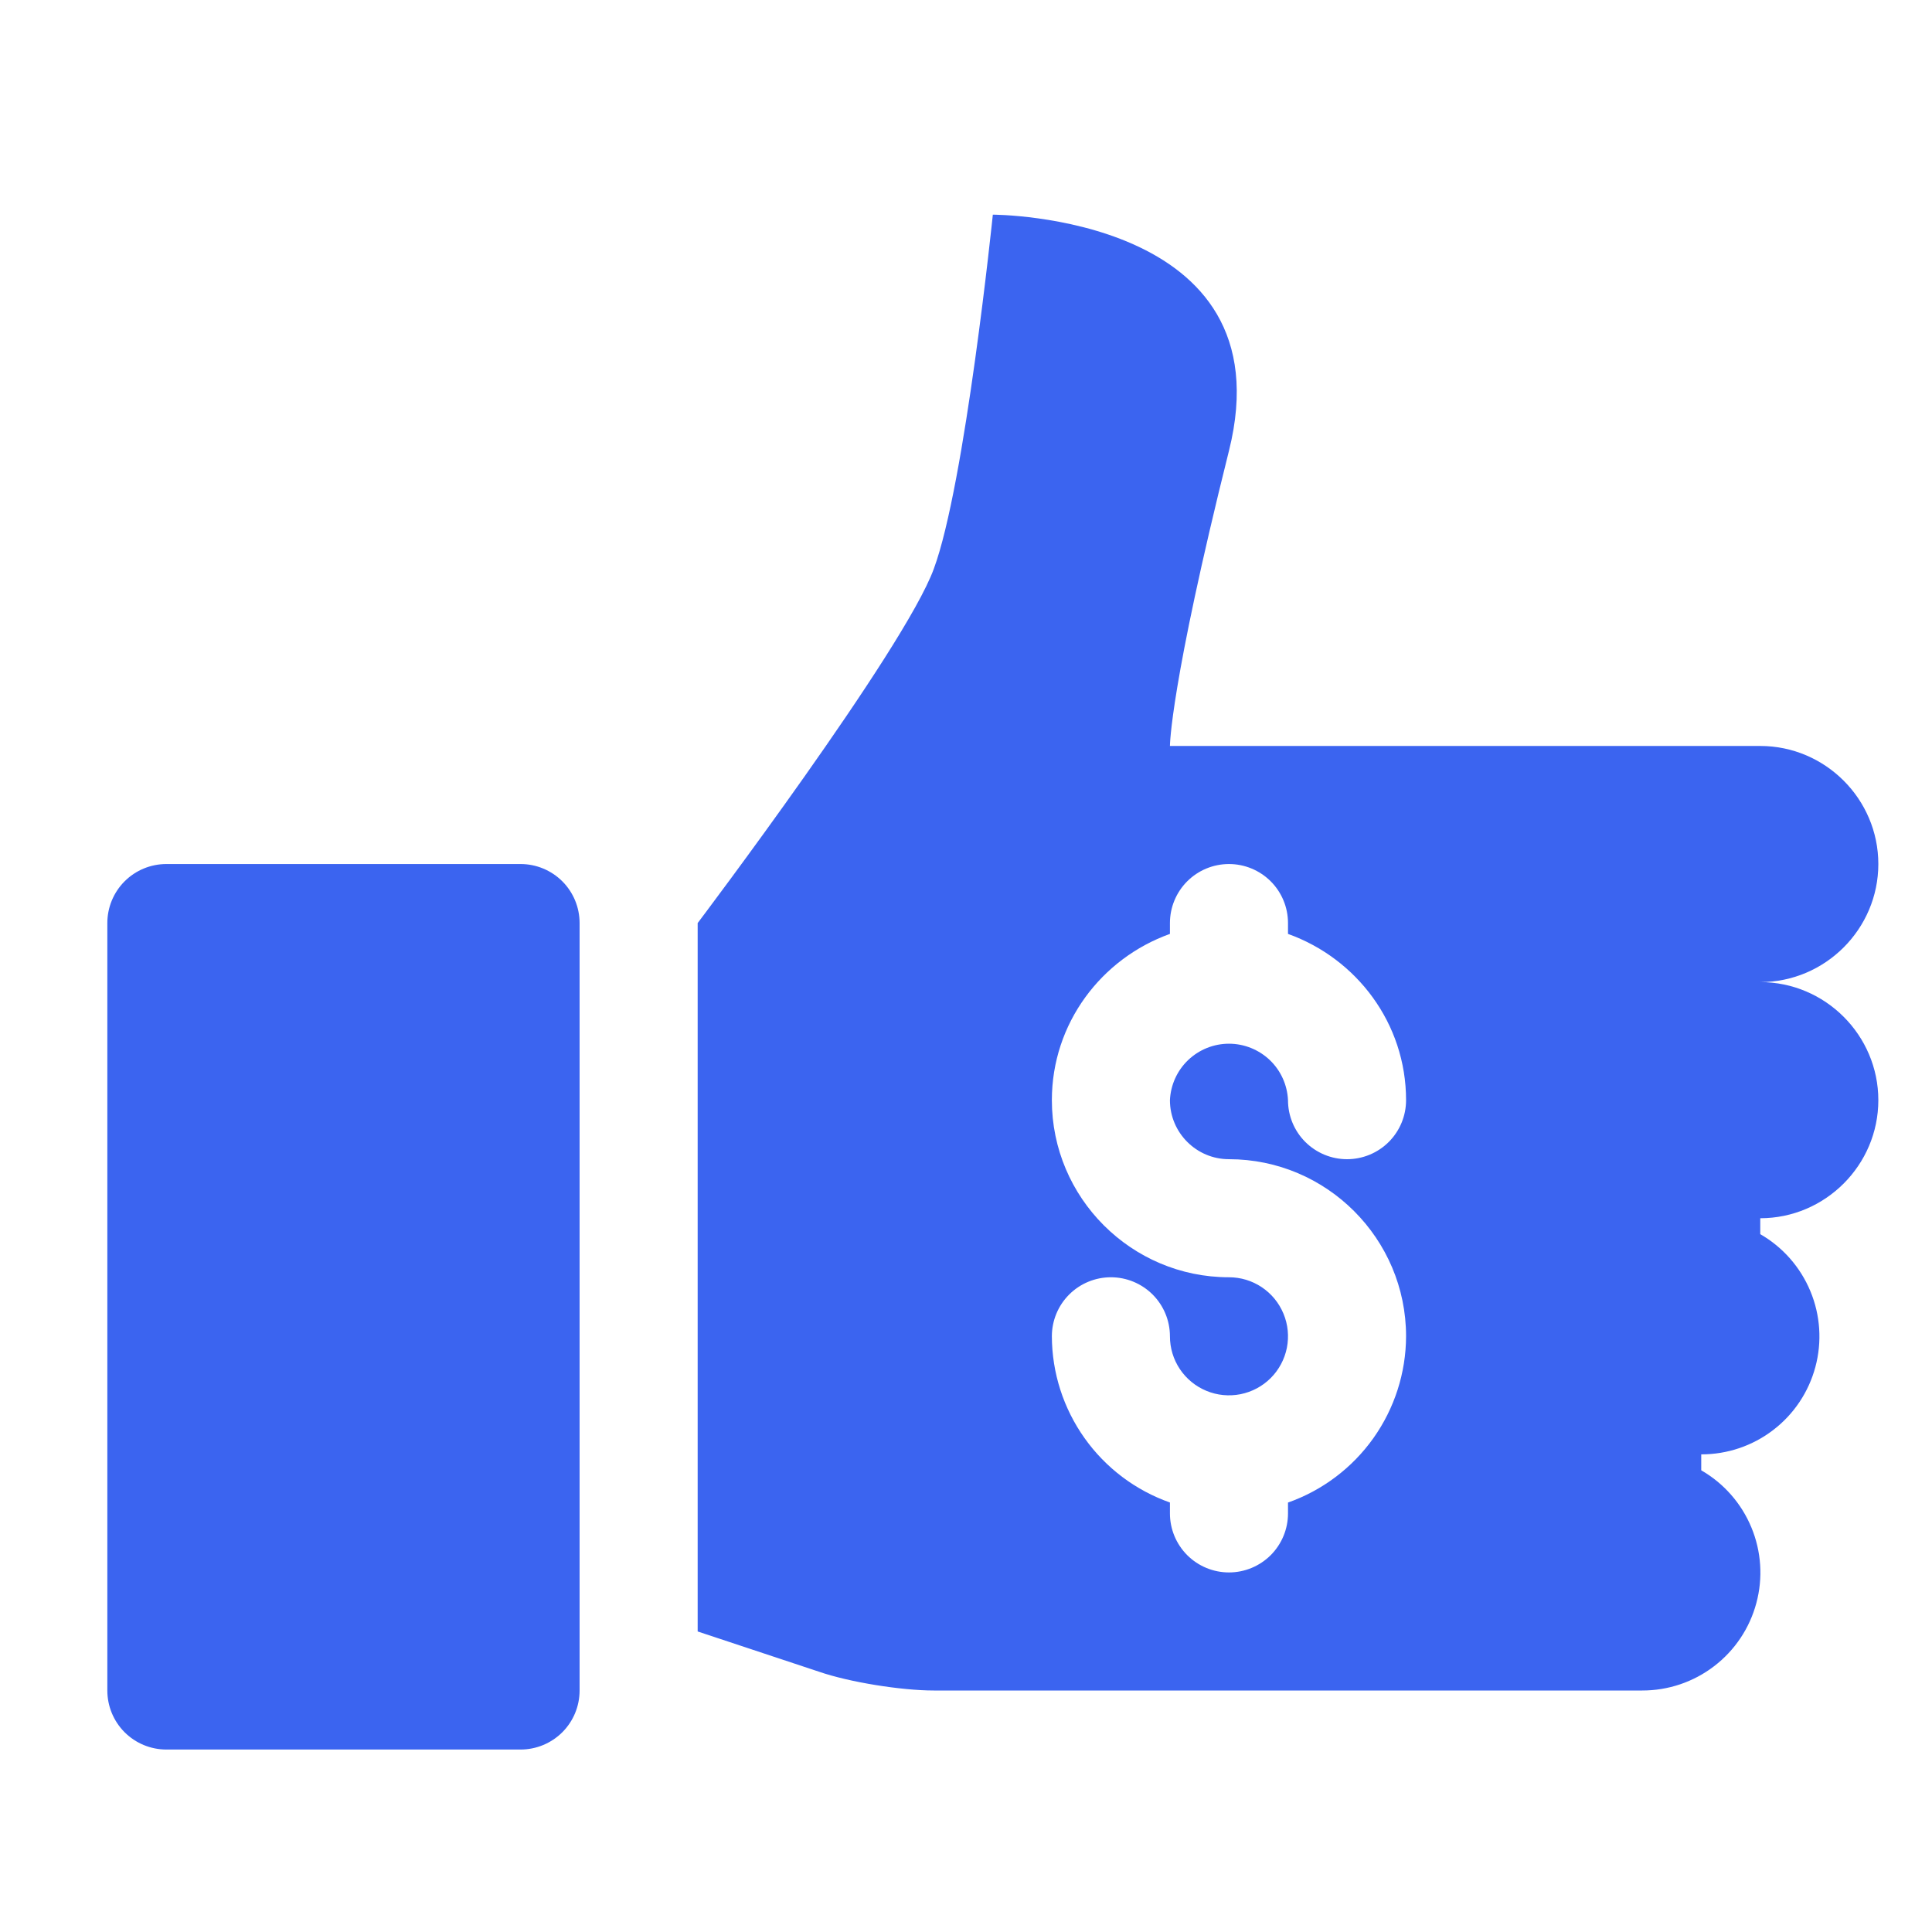 <svg xmlns="http://www.w3.org/2000/svg" width="36" height="36" viewBox="0 0 36 36" fill="none">
  <path d="M10.8 17.2V31.5C10.8 31.792 10.684 32.072 10.478 32.278C10.271 32.484 9.992 32.6 9.7 32.6H3.1C2.808 32.6 2.528 32.484 2.322 32.278C2.116 32.072 2 31.792 2 31.5V17.2C2 16.908 2.116 16.628 2.322 16.422C2.528 16.216 2.808 16.1 3.1 16.1H9.7C9.992 16.1 10.271 16.216 10.478 16.422C10.684 16.628 10.8 16.908 10.8 17.2ZM32.8 18.3C34.01 18.3 35 17.31 35 16.1C35 14.89 34.01 13.9 32.8 13.9H21.8C21.8 13.9 21.8 12.8 22.9 8.4C24 4 18.5 4 18.5 4C18.5 4 17.983 9.027 17.4 10.6C16.85 12.107 13 17.2 13 17.2V30.4L15.255 31.148C15.827 31.346 16.795 31.5 17.4 31.5H30.6C31.084 31.501 31.556 31.342 31.94 31.047C32.325 30.753 32.602 30.339 32.727 29.871C32.853 29.403 32.82 28.907 32.634 28.46C32.448 28.012 32.12 27.639 31.7 27.397V27.1C32.184 27.101 32.656 26.942 33.04 26.647C33.425 26.353 33.702 25.939 33.827 25.471C33.953 25.003 33.92 24.507 33.734 24.06C33.548 23.612 33.22 23.238 32.8 22.997V22.7C34.01 22.7 35 21.71 35 20.5C35 19.29 34.01 18.3 32.8 18.3ZM22.9 21.6C24.719 21.6 26.2 23.081 26.2 24.9C26.198 25.58 25.985 26.243 25.591 26.798C25.197 27.352 24.642 27.771 24 27.998V28.2C24 28.492 23.884 28.771 23.678 28.978C23.471 29.184 23.192 29.3 22.9 29.3C22.608 29.3 22.328 29.184 22.122 28.978C21.916 28.771 21.8 28.492 21.8 28.2V27.997C21.159 27.771 20.603 27.352 20.209 26.797C19.815 26.243 19.602 25.58 19.6 24.9C19.6 24.608 19.716 24.328 19.922 24.122C20.128 23.916 20.408 23.8 20.7 23.8C20.992 23.8 21.271 23.916 21.478 24.122C21.684 24.328 21.8 24.608 21.8 24.9C21.8 25.118 21.864 25.33 21.985 25.511C22.106 25.692 22.278 25.833 22.479 25.916C22.68 26 22.901 26.021 23.115 25.979C23.328 25.936 23.524 25.832 23.678 25.678C23.832 25.524 23.936 25.328 23.979 25.115C24.021 24.901 24 24.68 23.916 24.479C23.833 24.278 23.692 24.106 23.511 23.985C23.33 23.864 23.118 23.8 22.9 23.8C21.081 23.8 19.6 22.319 19.6 20.5C19.6 19.068 20.523 17.859 21.8 17.402V17.2C21.8 16.908 21.916 16.628 22.122 16.422C22.328 16.216 22.608 16.1 22.9 16.1C23.192 16.1 23.471 16.216 23.678 16.422C23.884 16.628 24 16.908 24 17.2V17.402C25.277 17.859 26.2 19.068 26.2 20.5C26.2 20.792 26.084 21.072 25.878 21.278C25.672 21.484 25.392 21.6 25.1 21.6C24.808 21.6 24.529 21.484 24.322 21.278C24.116 21.072 24 20.792 24 20.5C23.987 20.217 23.866 19.949 23.661 19.753C23.456 19.558 23.183 19.448 22.9 19.448C22.616 19.448 22.344 19.558 22.139 19.753C21.934 19.949 21.813 20.217 21.8 20.5C21.8 21.106 22.293 21.6 22.9 21.6Z" fill="#3B64F0"/>
</svg>